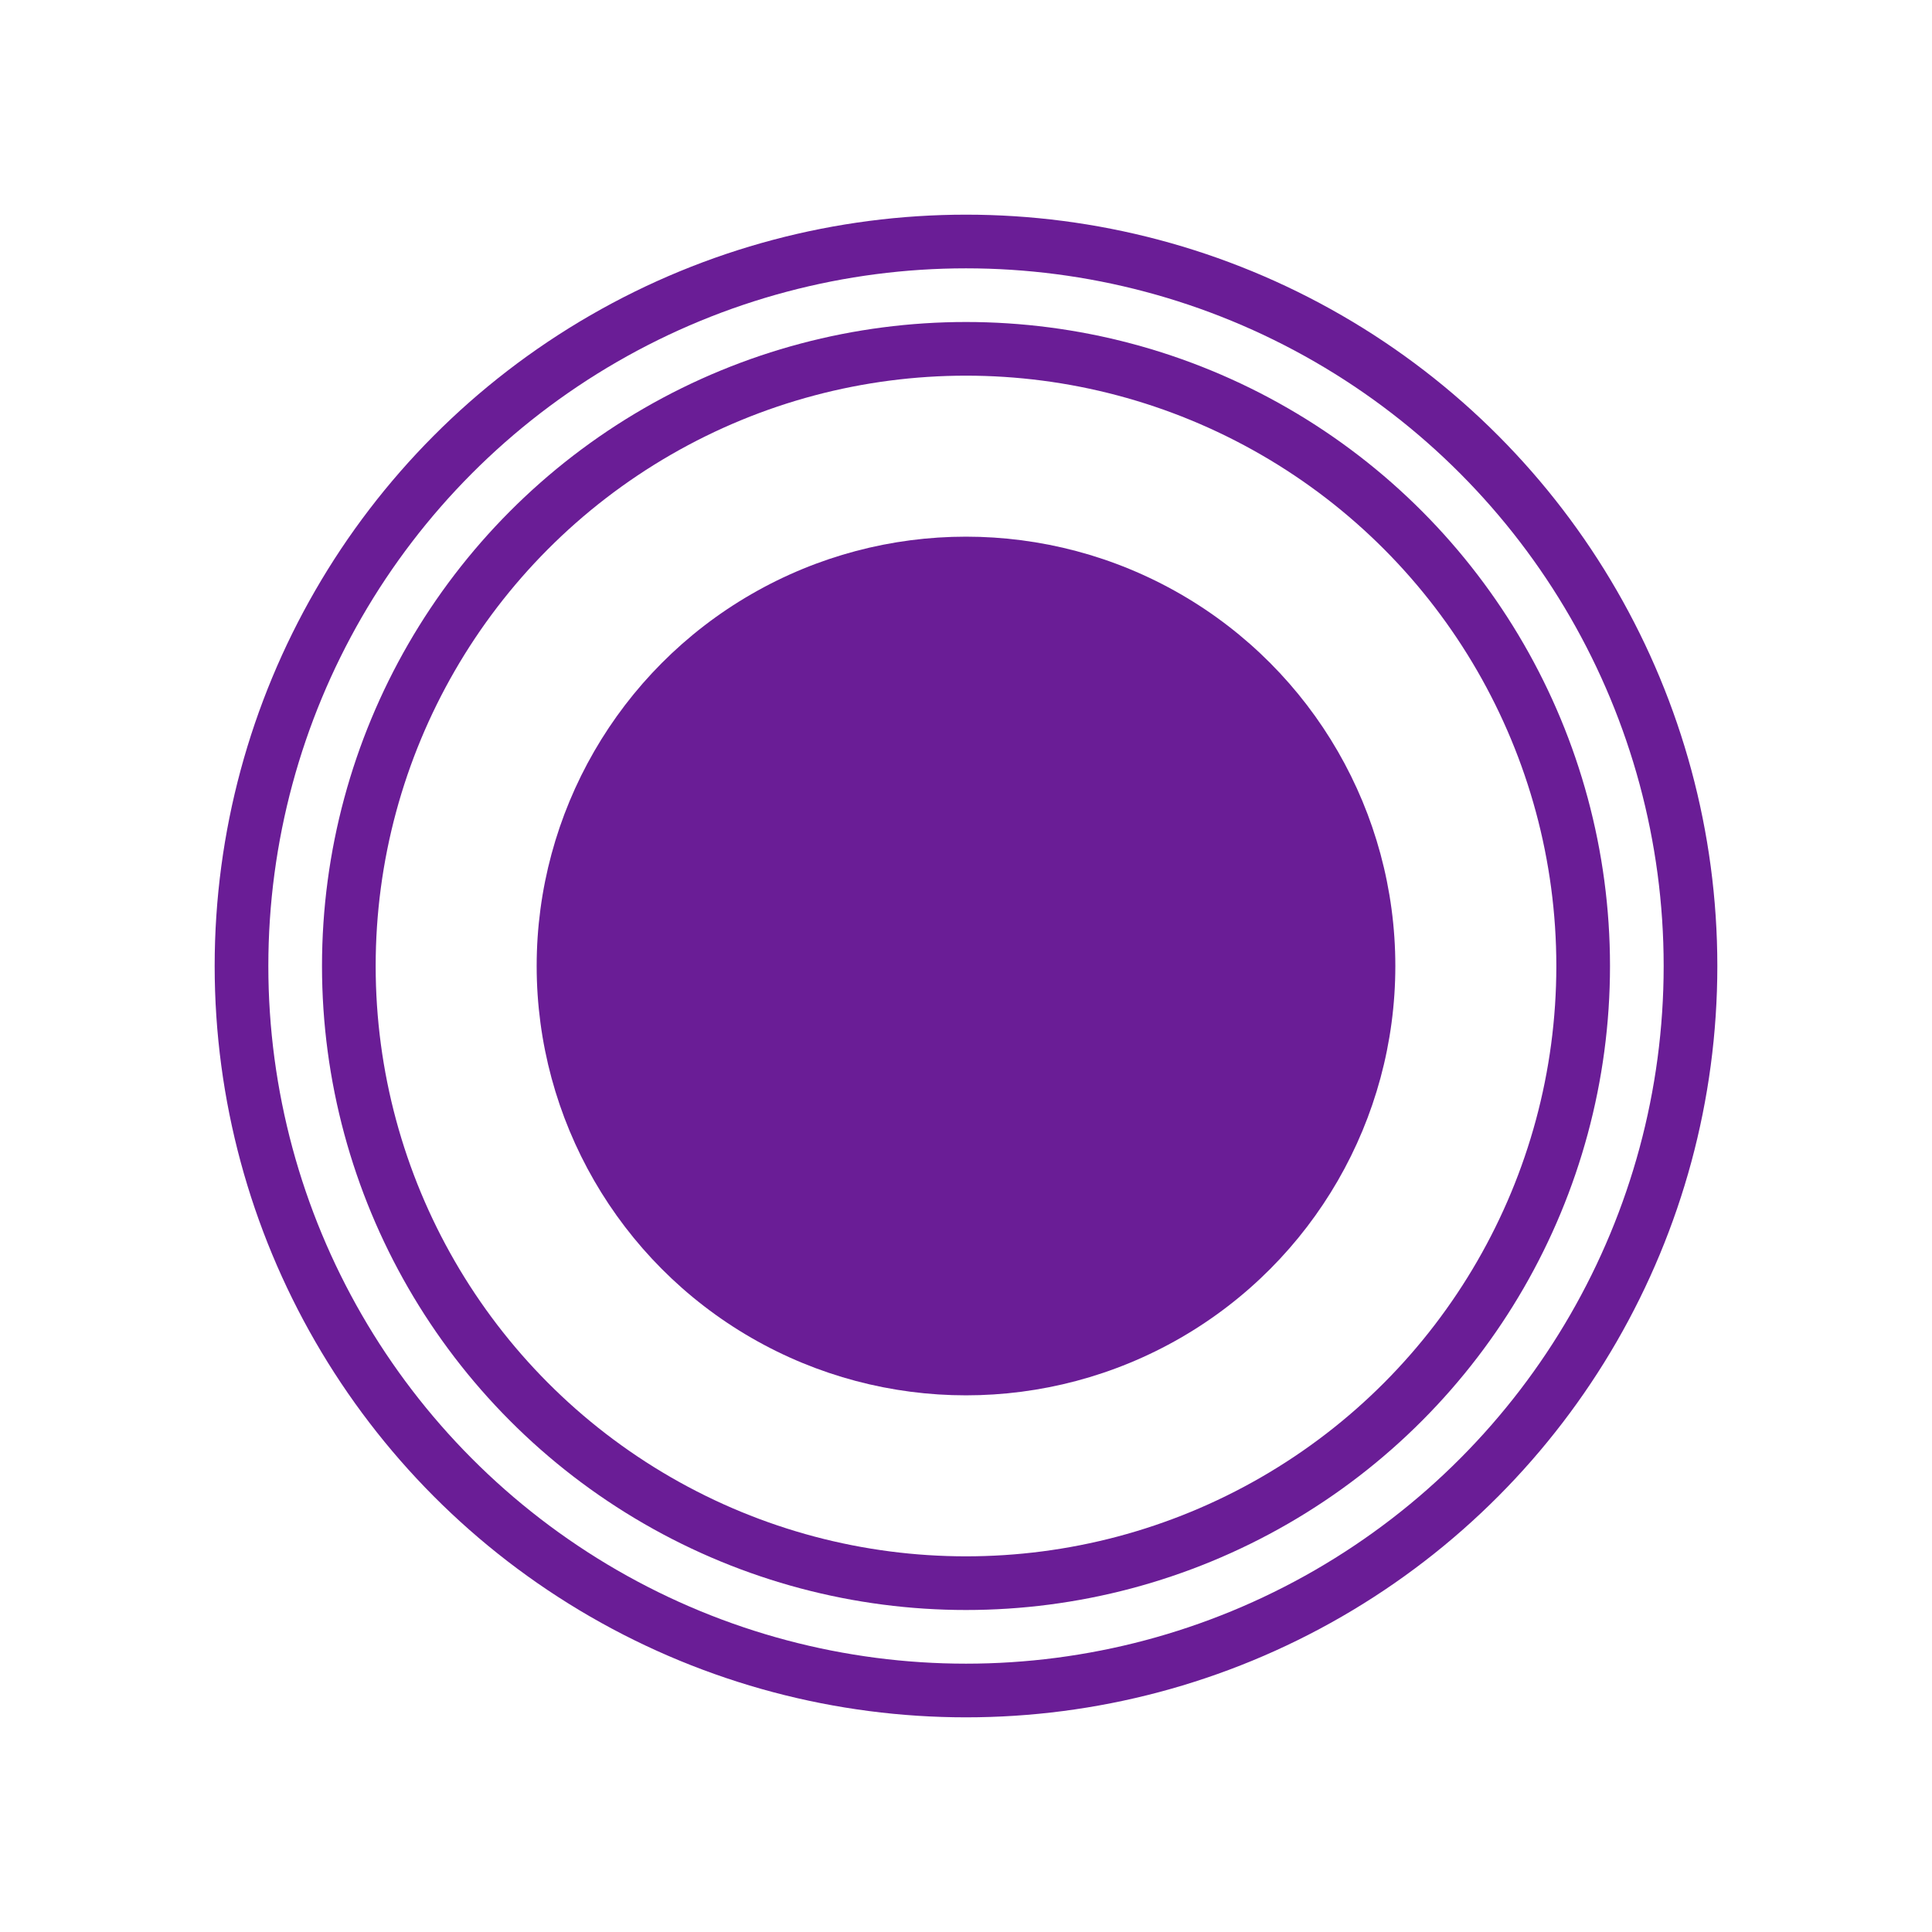 <?xml version="1.0" encoding="UTF-8"?> <svg xmlns="http://www.w3.org/2000/svg" width="36" height="36" viewBox="0 0 36 36" fill="none"> <g filter="url(#filter0_d_2025_1443)"> <circle cx="18" cy="14" r="13.5" fill="white" stroke="#6A1D96"></circle> <circle cx="18" cy="14" r="11.5" fill="white" stroke="#6A1D96"></circle> <circle cx="18" cy="14" r="8" fill="#6A1D96"></circle> </g> <defs> <filter id="filter0_d_2025_1443" x="0" y="0" width="36" height="36" filterUnits="userSpaceOnUse" color-interpolation-filters="sRGB"> <feFlood flood-opacity="0" result="BackgroundImageFix"></feFlood> <feColorMatrix in="SourceAlpha" type="matrix" values="0 0 0 0 0 0 0 0 0 0 0 0 0 0 0 0 0 0 127 0" result="hardAlpha"></feColorMatrix> <feOffset dy="4"></feOffset> <feGaussianBlur stdDeviation="2"></feGaussianBlur> <feComposite in2="hardAlpha" operator="out"></feComposite> <feColorMatrix type="matrix" values="0 0 0 0 0 0 0 0 0 0 0 0 0 0 0 0 0 0 0.25 0"></feColorMatrix> <feBlend mode="normal" in2="BackgroundImageFix" result="effect1_dropShadow_2025_1443"></feBlend> <feBlend mode="normal" in="SourceGraphic" in2="effect1_dropShadow_2025_1443" result="shape"></feBlend> </filter> </defs> </svg> 